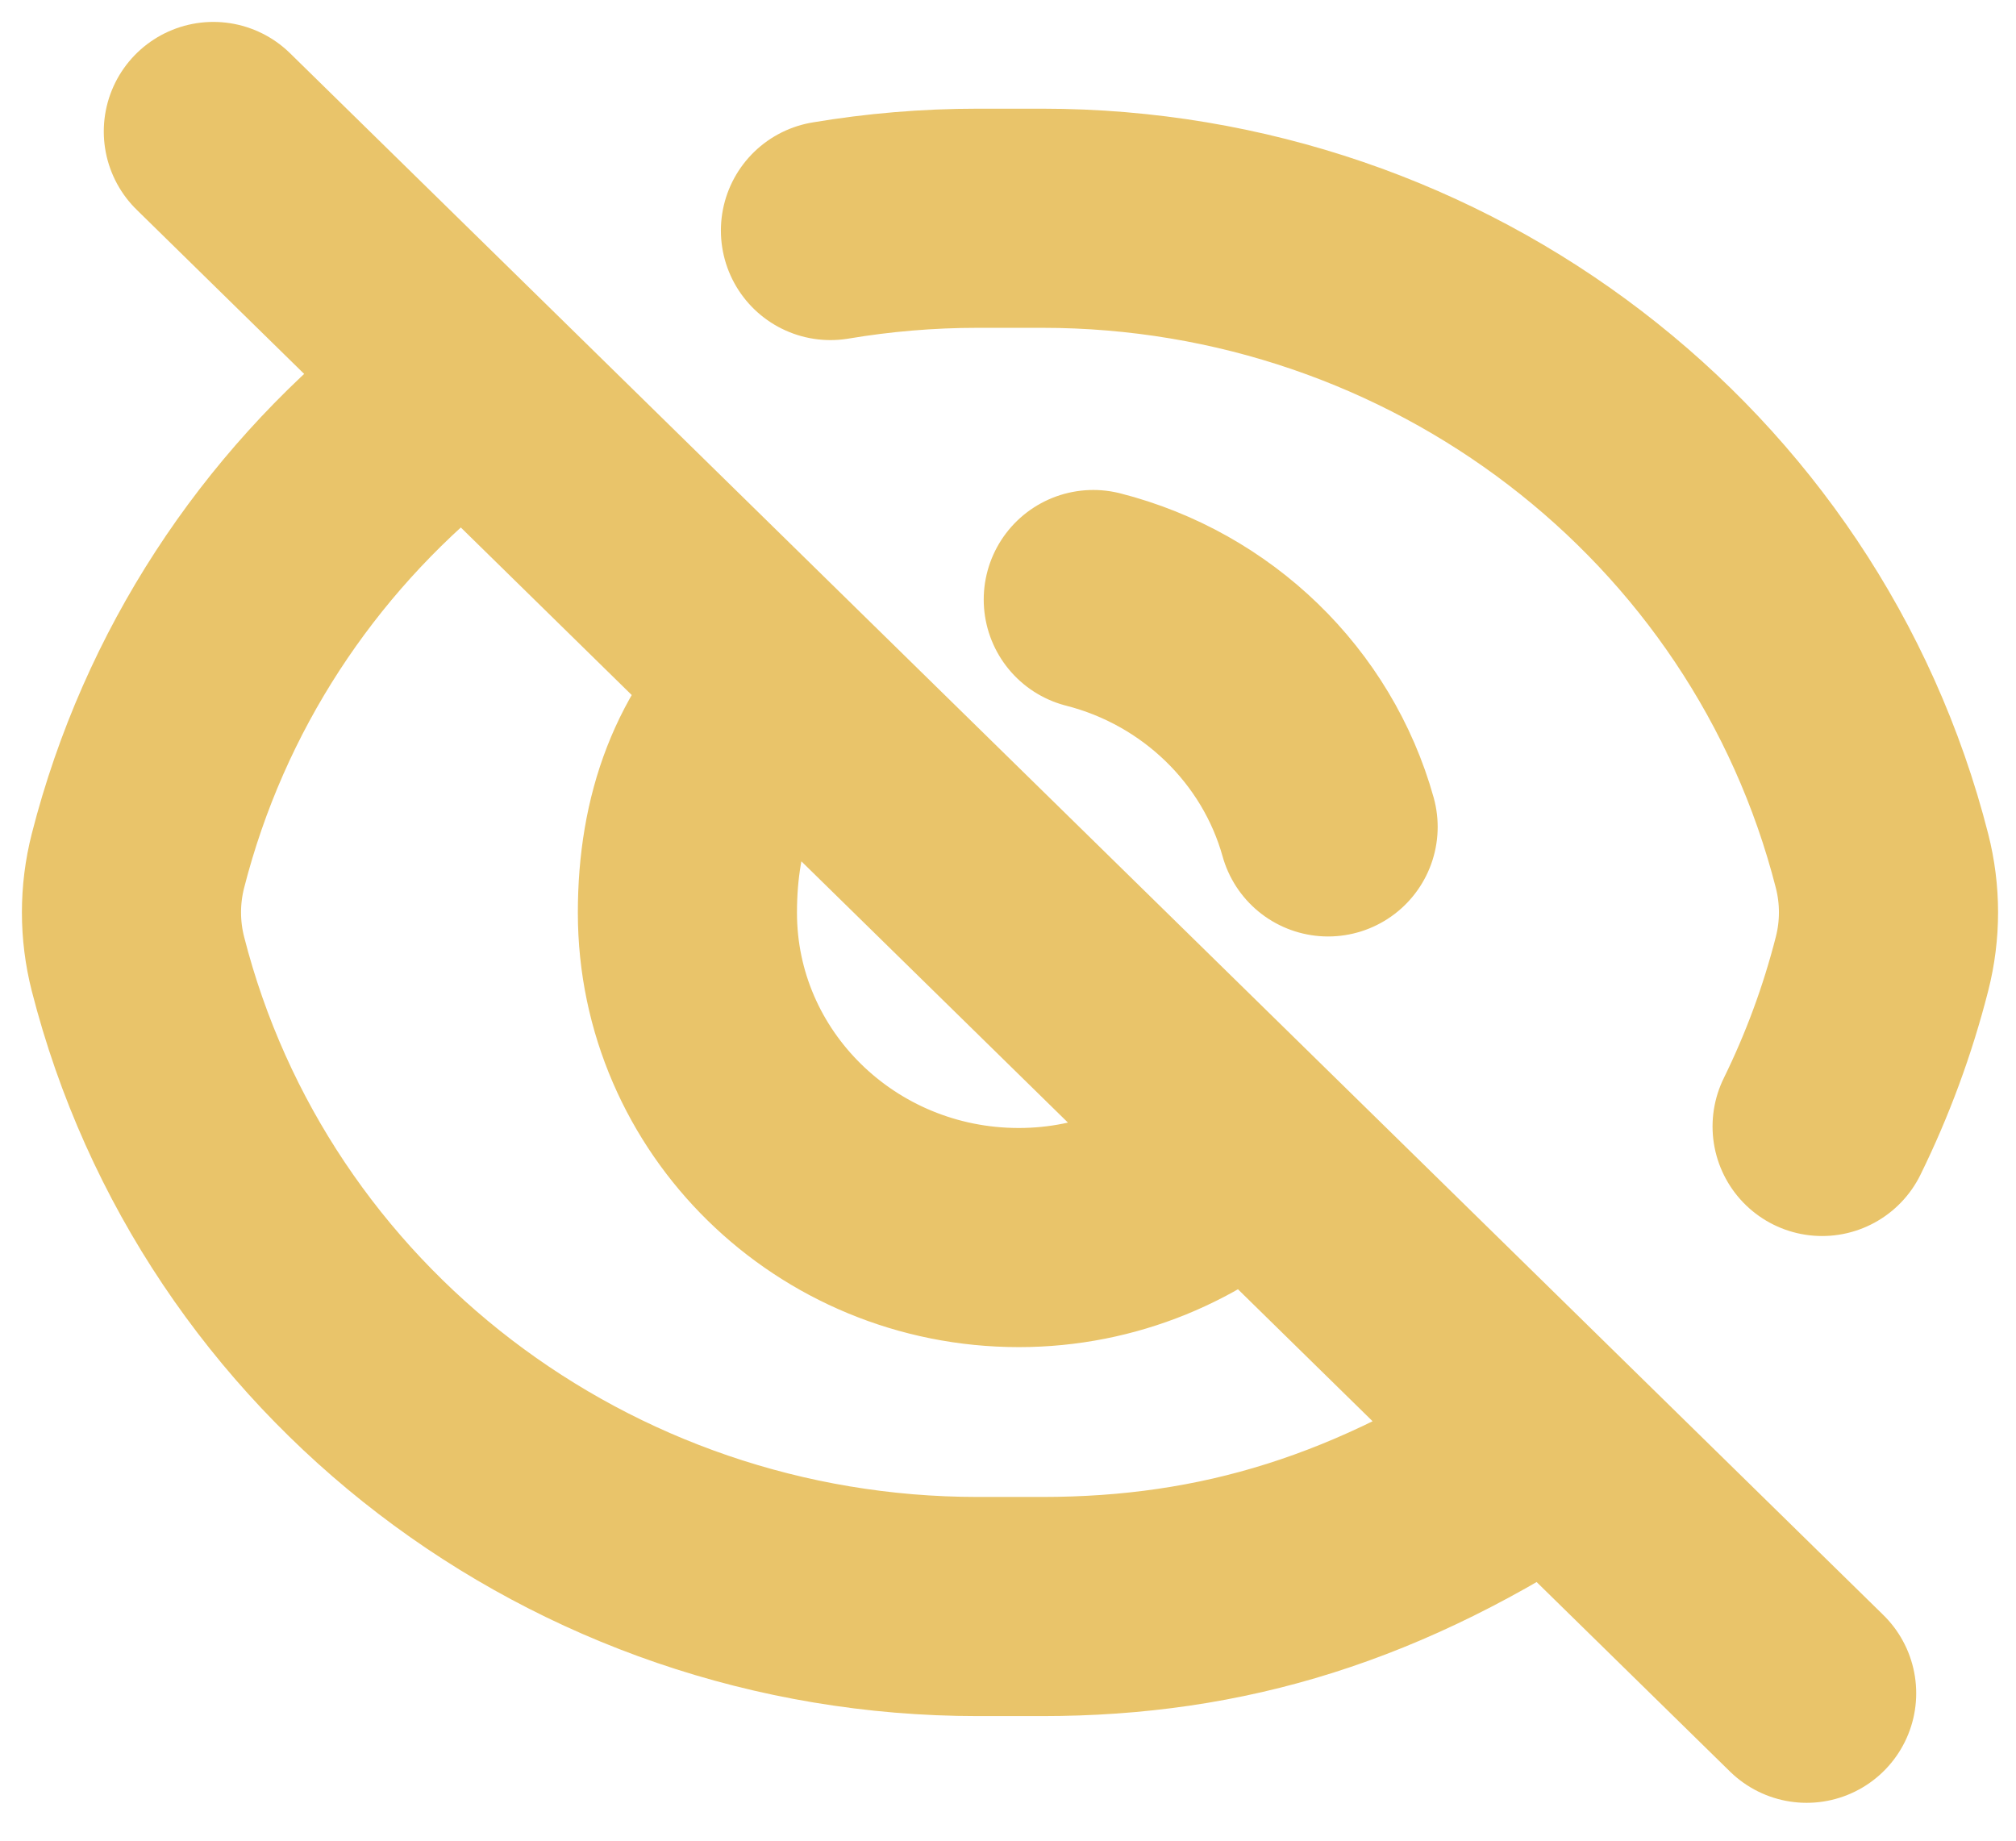 <?xml version="1.0" encoding="utf-8"?>
<svg xmlns="http://www.w3.org/2000/svg" fill="none" height="100%" overflow="visible" preserveAspectRatio="none" style="display: block;" viewBox="0 0 46 42" width="100%">
<path d="M35.41 32.939C31.483 35.566 27.898 36.657 23.782 36.657H22.308C13.245 36.657 5.346 30.61 3.147 21.992C2.951 21.221 2.951 20.415 3.147 19.644C4.201 15.513 6.565 11.973 9.739 9.407C10.54 8.847 10.927 8.939 10.927 8.939M35.41 32.939L41.223 38.636M35.41 32.939L28.489 26.154M18.949 5.26C20.044 5.076 21.167 4.98 22.308 4.98H23.782C32.845 4.98 40.745 11.026 42.943 19.644C43.14 20.415 43.14 21.221 42.943 21.992C42.612 23.291 42.151 24.532 41.576 25.703M24.946 13.68C27.544 14.343 29.596 16.333 30.304 18.868M4.868 3L10.927 8.939M17.752 15.63C16.319 16.979 15.685 18.724 15.685 20.826C15.685 24.92 19.071 28.238 23.247 28.238C25.282 28.238 27.13 27.436 28.489 26.154M17.752 15.63L28.489 26.154M17.752 15.63L10.927 8.939" id="Vector" stroke="#E9C46A" stroke-linecap="round" stroke-width="5"/>
</svg>